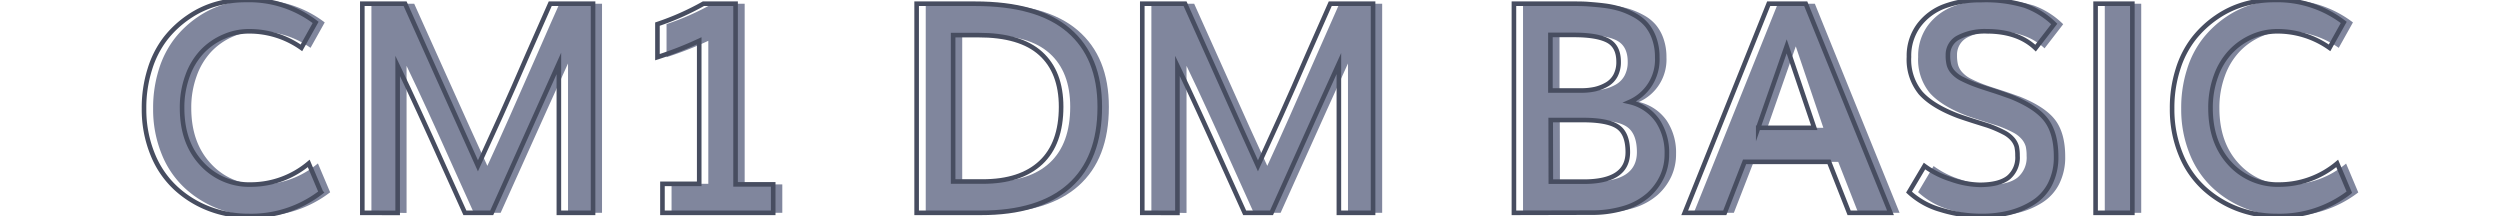 <svg id="Capa_1" data-name="Capa 1" xmlns="http://www.w3.org/2000/svg" viewBox="0 0 544 47"><defs><style>.cls-1{fill:#80869d;}.cls-2{fill:none;stroke:#474d60;stroke-miterlimit:10;}</style></defs><path class="cls-1" d="M56.1,47a23.84,23.84,0,0,1-8.56-1.55A22.72,22.72,0,0,1,40.29,41a20.32,20.32,0,0,1-5.08-7.39,25.79,25.79,0,0,1-1.89-10,27.76,27.76,0,0,1,1.26-8.54A21.13,21.13,0,0,1,38,8.39a22.17,22.17,0,0,1,5-4.67A20.6,20.6,0,0,1,49,.88,23.07,23.07,0,0,1,55.47,0,23.8,23.8,0,0,1,70.66,4.88l-3.09,5.53a19.63,19.63,0,0,0-11.44-3.6A13.41,13.41,0,0,0,50.62,8,14.26,14.26,0,0,0,46,11.22a15.09,15.09,0,0,0-3.19,5.28,19.93,19.93,0,0,0-1.19,7q0,7.53,4.25,12.09a14,14,0,0,0,10.75,4.57,19.63,19.63,0,0,0,12.56-4.6l2.66,6.28A24.88,24.88,0,0,1,56.1,47Z"/><path class="cls-1" d="M80.82,46.31V.81h9.31L97,16.09q5.9,13.13,9.05,20,2.4-5.2,4.95-10.95t5.88-13.33q3.31-7.59,4.85-11H131v45.5H123.6V13.81q-1.66,3.6-14.66,32.5H103.1c-1.08-2.37-2.61-5.74-4.56-10.11s-3.75-8.32-5.38-11.87-3.19-6.88-4.69-10v32Z"/><path class="cls-1" d="M146.13,46.31V40h8V8.88a76,76,0,0,1-9.09,3.56V5.25a57.67,57.67,0,0,0,10-4.44h7V40.12h8.19v6.19Z"/><path class="cls-1" d="M201.44,46.31V.81h12.69q13.65,0,20.41,5.8t6.75,16.67q0,11.28-6.61,17.16t-19.27,5.87Zm7.94-6.81h6.44q8.25,0,12.65-4.12t4.41-12.13q0-7.59-4.45-11.61t-13.58-4h-5.47Z"/><path class="cls-1" d="M250.54,46.31V.81h9.31q1,2.16,6.86,15.28t9.05,20q2.4-5.2,4.95-10.95t5.87-13.33q3.33-7.59,4.86-11h9.32v45.5h-7.44V13.81q-1.67,3.6-14.66,32.5h-5.84q-1.63-3.56-4.56-10.11t-5.38-11.87q-2.43-5.32-4.69-10v32Z"/><path class="cls-1" d="M331.41,46.31V.81H344c1.31,0,2.48,0,3.53.08s2.23.17,3.58.34a21.43,21.43,0,0,1,3.54.75,17.64,17.64,0,0,1,3.1,1.36,9.26,9.26,0,0,1,2.57,2.08,9.56,9.56,0,0,1,1.66,3,12,12,0,0,1,.64,4.05,10.08,10.08,0,0,1-6,9.72,10.2,10.2,0,0,1,6.09,4.11,12.48,12.48,0,0,1,2,7.17,11.55,11.55,0,0,1-1,4.86,12.41,12.41,0,0,1-3,4.08,14.32,14.32,0,0,1-5.26,2.86,24.43,24.43,0,0,1-7.39,1Zm7.94-26.62h6.78a13.55,13.55,0,0,0,2.94-.3,9.54,9.54,0,0,0,2.55-1,5,5,0,0,0,1.89-1.94,6.21,6.21,0,0,0,.68-3q0-3.37-2.34-4.61c-1.56-.82-4-1.24-7.38-1.24h-5.12Zm.09,19.84h7.16q9.58,0,9.59-6.41c0-2.66-.71-4.5-2.14-5.5s-4-1.5-7.64-1.5h-7Z"/><path class="cls-1" d="M368.57,46.31,386.85.81h8.06l18.44,45.5h-9L400,35.22H381.6l-4.31,11.09Zm16-18.5h12.19q-3.6-10.65-6-17.72Q388.7,16,384.57,27.81Z"/><path class="cls-1" d="M433.22,47a30,30,0,0,1-9-1.37,17,17,0,0,1-6.84-3.82l3.37-5.68a19.67,19.67,0,0,0,5.77,2.9,20,20,0,0,0,6.23,1.19q4.23,0,6.24-1.56a5.65,5.65,0,0,0,2-4.75,9.11,9.11,0,0,0-.18-2,4.28,4.28,0,0,0-.85-1.59A6.25,6.25,0,0,0,438,28.8a25.36,25.36,0,0,0-3.48-1.49l-3.18-1c-1.49-.48-2.57-.84-3.26-1.09q-5.62-2.13-8.16-5a11.43,11.43,0,0,1-2.53-7.83,11.15,11.15,0,0,1,2.11-6.84,12.34,12.34,0,0,1,5.61-4.19,22.32,22.32,0,0,1,8-1.34,29.46,29.46,0,0,1,9.47,1.19,17.67,17.67,0,0,1,6.37,4.06l-4.06,5.25Q441,6.81,434.22,6.81a12.5,12.5,0,0,0-6,1.28A4.2,4.2,0,0,0,425.85,12a8.27,8.27,0,0,0,.22,2.11,3.94,3.94,0,0,0,.92,1.62,6.48,6.48,0,0,0,2,1.47,29.15,29.15,0,0,0,3.5,1.46c.52.18,1.61.54,3.26,1.07s2.89,1,3.7,1.27q5.56,2.22,7.75,5.09t2.19,8a12.87,12.87,0,0,1-1.34,6,10.31,10.31,0,0,1-3.66,4,17.64,17.64,0,0,1-5.12,2.19A24.46,24.46,0,0,1,433.22,47Z"/><path class="cls-1" d="M458,46.31V.81h7.93v45.5Z"/><path class="cls-1" d="M497.41,47a23.88,23.88,0,0,1-8.56-1.55A22.72,22.72,0,0,1,481.6,41a20.32,20.32,0,0,1-5.08-7.39,25.79,25.79,0,0,1-1.89-10,27.46,27.46,0,0,1,1.27-8.54,20.91,20.91,0,0,1,3.42-6.66,22.38,22.38,0,0,1,5-4.67,20.6,20.6,0,0,1,6-2.84A23.09,23.09,0,0,1,496.79,0,23.77,23.77,0,0,1,512,4.88l-3.09,5.53a19.63,19.63,0,0,0-11.44-3.6A13.48,13.48,0,0,0,491.93,8a14.26,14.26,0,0,0-4.61,3.25,15.09,15.09,0,0,0-3.19,5.28,19.93,19.93,0,0,0-1.19,7q0,7.53,4.25,12.09a14.05,14.05,0,0,0,10.75,4.57,19.65,19.65,0,0,0,12.57-4.6l2.65,6.28A24.88,24.88,0,0,1,497.41,47Z"/><path class="cls-2" d="M54.12,47a23.84,23.84,0,0,1-8.56-1.55A22.72,22.72,0,0,1,38.31,41a20.32,20.32,0,0,1-5.08-7.39,25.79,25.79,0,0,1-1.89-10,27.76,27.76,0,0,1,1.26-8.54A21.13,21.13,0,0,1,36,8.39a22.17,22.17,0,0,1,5-4.67A20.6,20.6,0,0,1,47,.88,23.07,23.07,0,0,1,53.49,0,23.8,23.8,0,0,1,68.68,4.88l-3.09,5.53a19.63,19.63,0,0,0-11.44-3.6A13.49,13.49,0,0,0,48.63,8,14.33,14.33,0,0,0,44,11.22a15.09,15.09,0,0,0-3.19,5.28,19.93,19.93,0,0,0-1.19,7q0,7.53,4.25,12.09a14,14,0,0,0,10.75,4.57,19.63,19.63,0,0,0,12.56-4.6l2.66,6.28A24.88,24.88,0,0,1,54.12,47Z"/><path class="cls-2" d="M78.84,46.31V.81h9.31L95,16.09q5.89,13.13,9,20,2.4-5.2,5-10.95t5.87-13.33q3.33-7.59,4.86-11h9.32v45.5h-7.44V13.81Q120,17.41,107,46.31h-5.84c-1.08-2.37-2.61-5.74-4.56-10.11s-3.75-8.32-5.38-11.87-3.19-6.88-4.69-10v32Z"/><path class="cls-2" d="M144.15,46.31V40h8V8.88a76,76,0,0,1-9.09,3.56V5.25a57.67,57.67,0,0,0,10-4.44h7V40.12h8.19v6.19Z"/><path class="cls-2" d="M199.46,46.31V.81h12.69q13.65,0,20.41,5.8t6.75,16.67q0,11.28-6.61,17.16t-19.27,5.87Zm7.94-6.81h6.44q8.25,0,12.65-4.12t4.41-12.13q0-7.59-4.45-11.61t-13.58-4H207.4Z"/><path class="cls-2" d="M248.56,46.31V.81h9.31q1,2.16,6.86,15.28t9,20q2.4-5.2,5-10.95t5.87-13.33q3.33-7.59,4.86-11h9.32v45.5h-7.44V13.81q-1.66,3.6-14.66,32.5h-5.84q-1.63-3.56-4.56-10.11T260.9,24.33q-2.43-5.32-4.69-10v32Z"/><path class="cls-2" d="M329.43,46.31V.81H342c1.31,0,2.48,0,3.53.08s2.23.17,3.57.34a21.35,21.35,0,0,1,3.55.75,17.64,17.64,0,0,1,3.1,1.36,9.26,9.26,0,0,1,2.57,2.08,9.56,9.56,0,0,1,1.66,3,12,12,0,0,1,.64,4.05,10.08,10.08,0,0,1-6,9.72,10.2,10.2,0,0,1,6.09,4.11,12.48,12.48,0,0,1,2,7.17,11.55,11.55,0,0,1-1,4.86,12.41,12.41,0,0,1-3,4.08,14.32,14.32,0,0,1-5.26,2.86,24.43,24.43,0,0,1-7.39,1Zm7.94-26.62h6.78a13.55,13.55,0,0,0,2.94-.3,9.35,9.35,0,0,0,2.54-1,4.92,4.92,0,0,0,1.9-1.94,6.21,6.21,0,0,0,.68-3q0-3.37-2.34-4.61c-1.56-.82-4-1.24-7.38-1.24h-5.12Zm.09,19.84h7.16q9.58,0,9.59-6.41c0-2.66-.71-4.5-2.14-5.5s-4-1.5-7.64-1.5h-7Z"/><path class="cls-2" d="M366.59,46.31,384.87.81h8.06l18.44,45.5h-9L398,35.22H379.62l-4.31,11.09Zm16-18.5h12.19q-3.6-10.65-6-17.72Q386.72,16,382.59,27.81Z"/><path class="cls-2" d="M431.24,47a30,30,0,0,1-9-1.37,17,17,0,0,1-6.84-3.82l3.37-5.68a19.67,19.67,0,0,0,5.77,2.9,20,20,0,0,0,6.23,1.19c2.82,0,4.89-.52,6.24-1.56a5.65,5.65,0,0,0,2-4.75,9.11,9.11,0,0,0-.18-2,4.28,4.28,0,0,0-.85-1.59A6.25,6.25,0,0,0,436,28.8a25.36,25.36,0,0,0-3.48-1.49l-3.18-1c-1.49-.48-2.57-.84-3.26-1.09q-5.62-2.13-8.16-5a11.43,11.43,0,0,1-2.53-7.83,11.15,11.15,0,0,1,2.11-6.84,12.34,12.34,0,0,1,5.61-4.19,22.32,22.32,0,0,1,8-1.34,29.46,29.46,0,0,1,9.47,1.19A17.67,17.67,0,0,1,447,5.22l-4.06,5.25q-3.84-3.66-10.66-3.66a12.5,12.5,0,0,0-6,1.28A4.2,4.2,0,0,0,423.87,12a8.27,8.27,0,0,0,.22,2.11,3.94,3.94,0,0,0,.92,1.62,6.48,6.48,0,0,0,2,1.47,29.15,29.15,0,0,0,3.5,1.46c.52.18,1.6.54,3.26,1.07s2.89,1,3.7,1.27q5.56,2.22,7.75,5.09t2.19,8a12.87,12.87,0,0,1-1.34,6,10.31,10.31,0,0,1-3.66,4,17.64,17.64,0,0,1-5.12,2.19A24.46,24.46,0,0,1,431.24,47Z"/><path class="cls-2" d="M456,46.31V.81H464v45.5Z"/><path class="cls-2" d="M495.43,47a23.88,23.88,0,0,1-8.56-1.55A22.72,22.72,0,0,1,479.62,41a20.32,20.32,0,0,1-5.08-7.39,25.79,25.79,0,0,1-1.89-10,27.46,27.46,0,0,1,1.27-8.54,20.91,20.91,0,0,1,3.42-6.66,22.38,22.38,0,0,1,5-4.67,20.6,20.6,0,0,1,6-2.84A23.09,23.09,0,0,1,494.81,0,23.77,23.77,0,0,1,510,4.88l-3.09,5.53a19.63,19.63,0,0,0-11.44-3.6A13.48,13.48,0,0,0,490,8a14.26,14.26,0,0,0-4.61,3.25,15.09,15.09,0,0,0-3.19,5.28,19.93,19.93,0,0,0-1.19,7q0,7.53,4.25,12.09A14.05,14.05,0,0,0,496,40.16a19.65,19.65,0,0,0,12.57-4.6l2.65,6.28A24.88,24.88,0,0,1,495.43,47Z"/></svg>